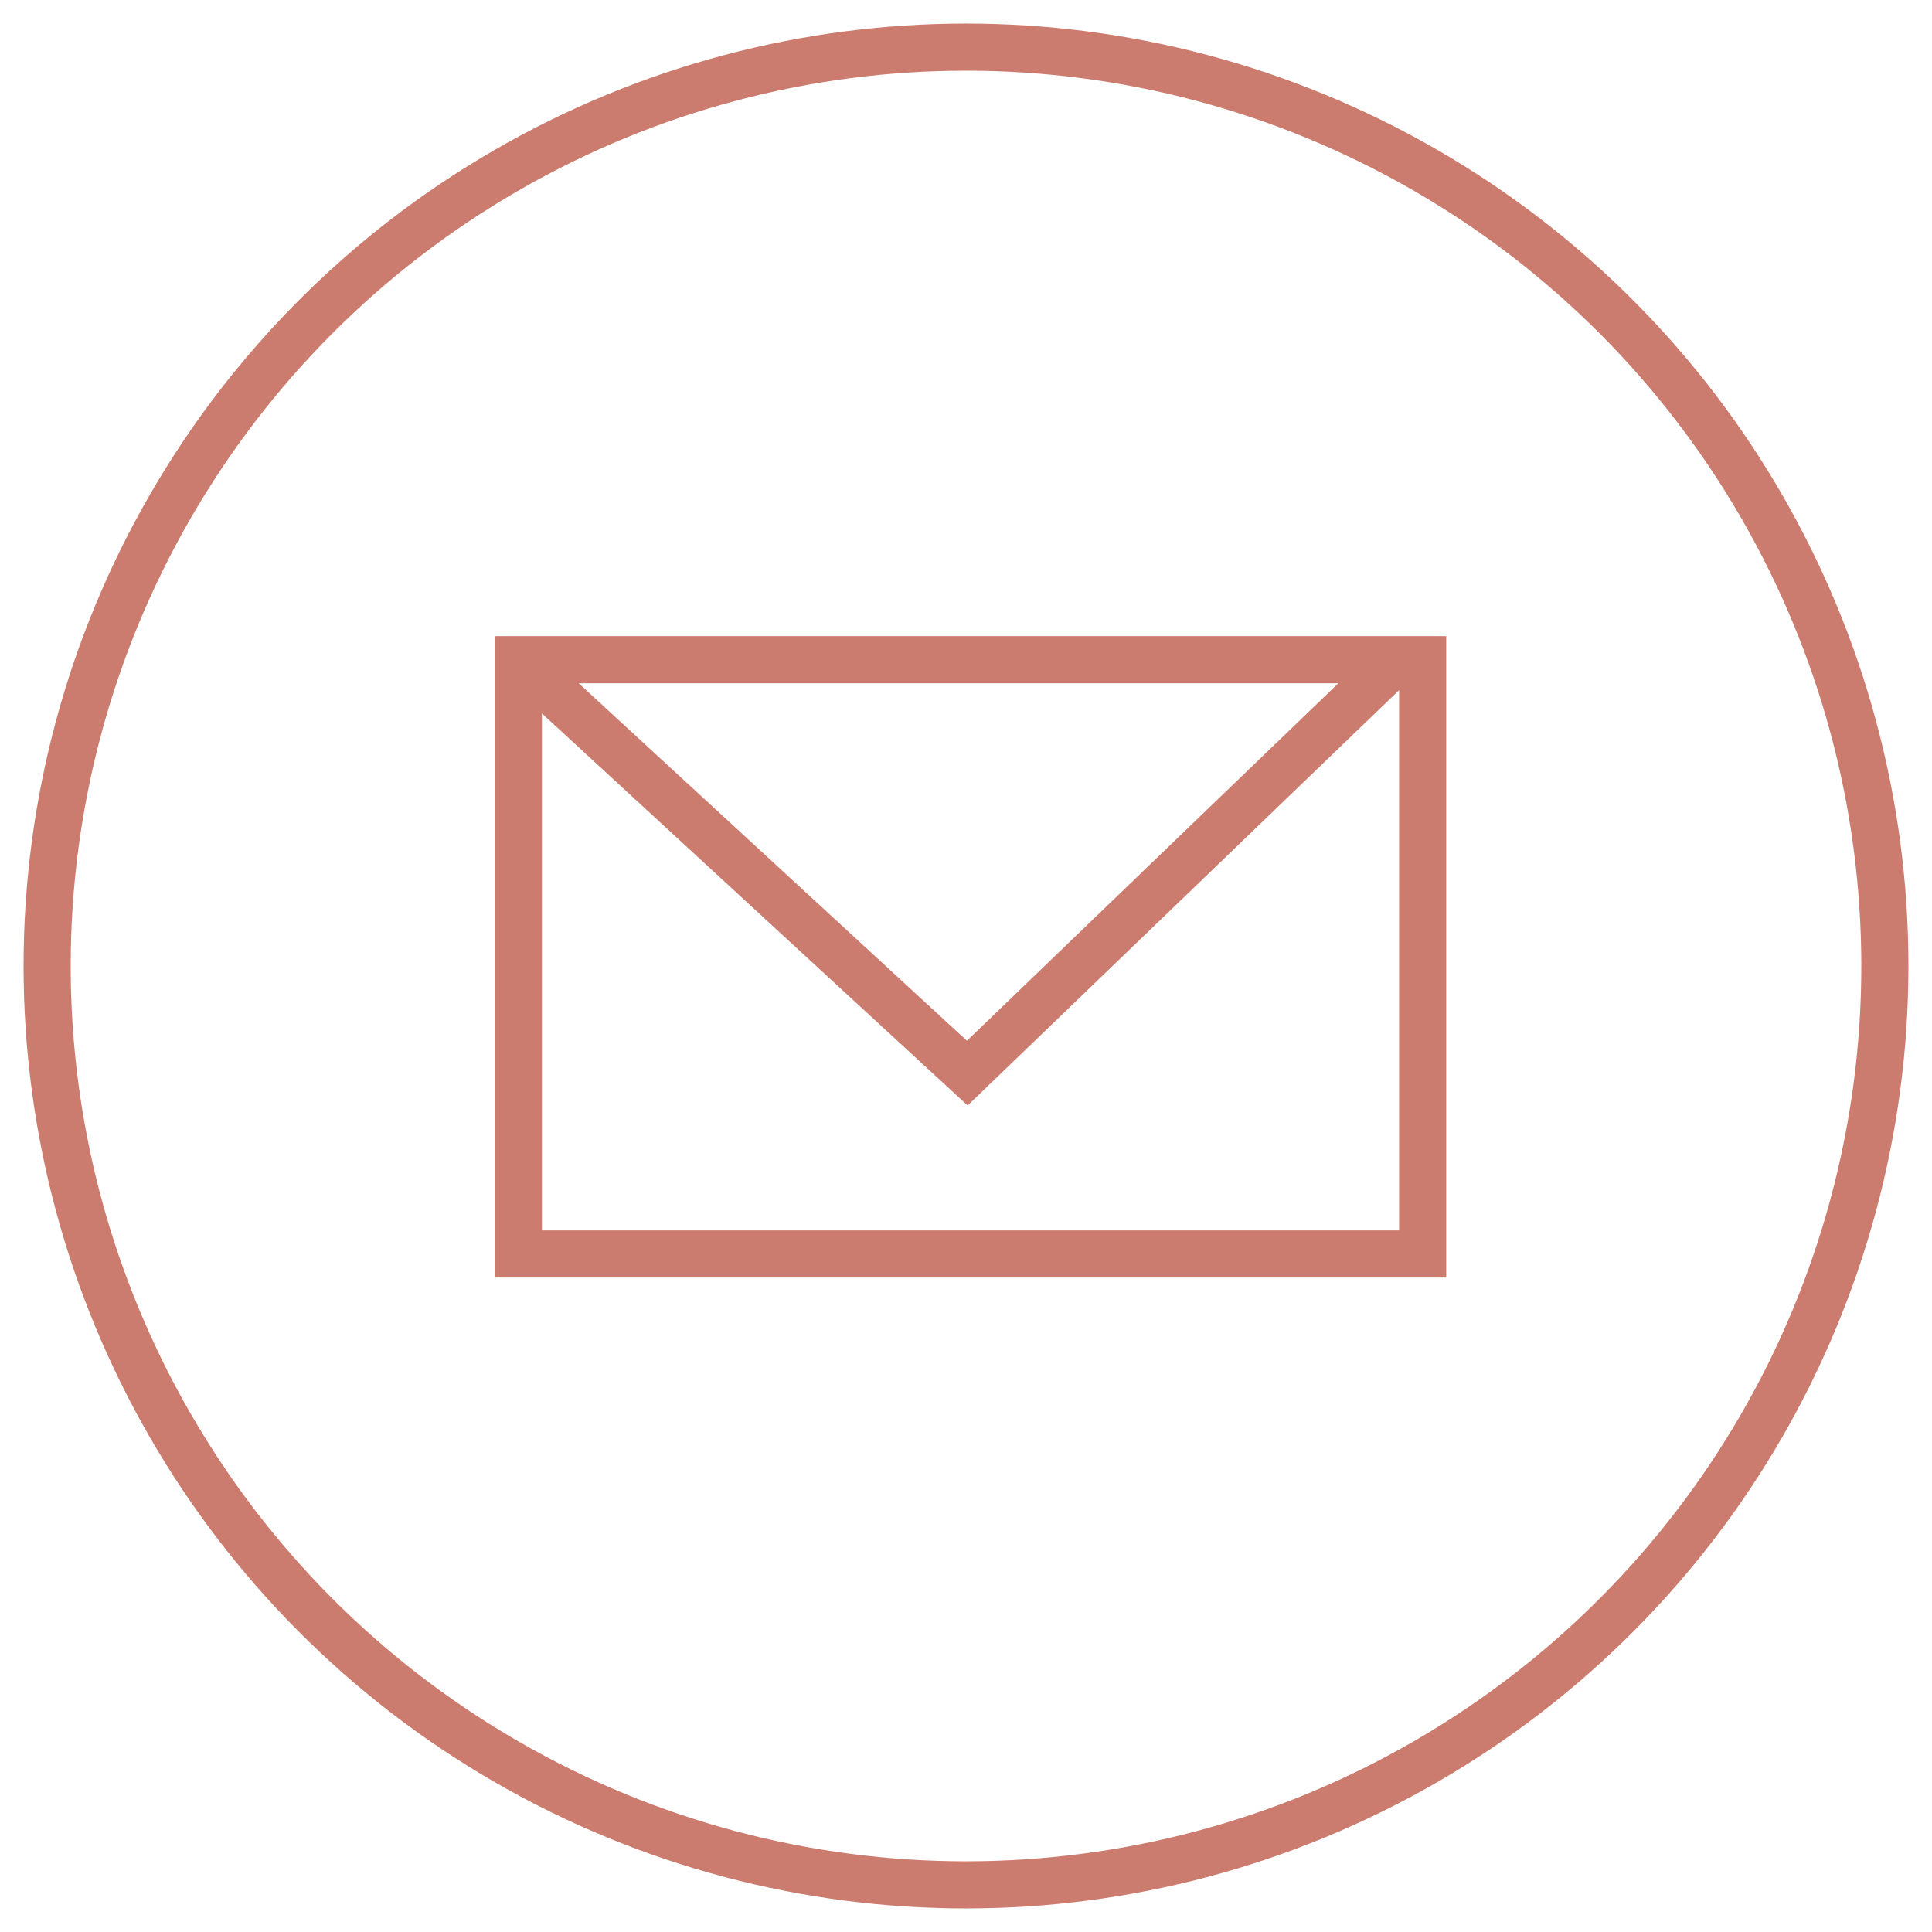 <?xml version="1.0" encoding="UTF-8"?>
<svg width="41px" height="41px" viewBox="0 0 41 41" version="1.1" xmlns="http://www.w3.org/2000/svg" xmlns:xlink="http://www.w3.org/1999/xlink">
    <!-- Generator: Sketch 51.3 (57544) - http://www.bohemiancoding.com/sketch -->
    <title>Sobre</title>
    <desc>Created with Sketch.</desc>
    <defs></defs>
    <g id="Page-1" stroke="none" stroke-width="1" fill="none" fill-rule="evenodd">
        <g id="A&amp;I-Nuestra-boda" transform="translate(-334, -2078)" stroke="#CC7C6E">
            <g id="Sobre" transform="translate(335, 2079)">
                <circle id="Oval-3" cx="19.5" cy="19.5" r="19.5"></circle>
                <g id="Icon-/-Envelope" transform="translate(10, 13)">
                    <g id="Group-2">
                        <rect id="Rectangle-9" x="0" y="0" width="19.191" height="12.611"></rect>
                        <polyline id="Line-2" points="0 0 9.527 8.773 18.642 0"></polyline>
                    </g>
                </g>
            </g>
        </g>
    </g>
</svg>